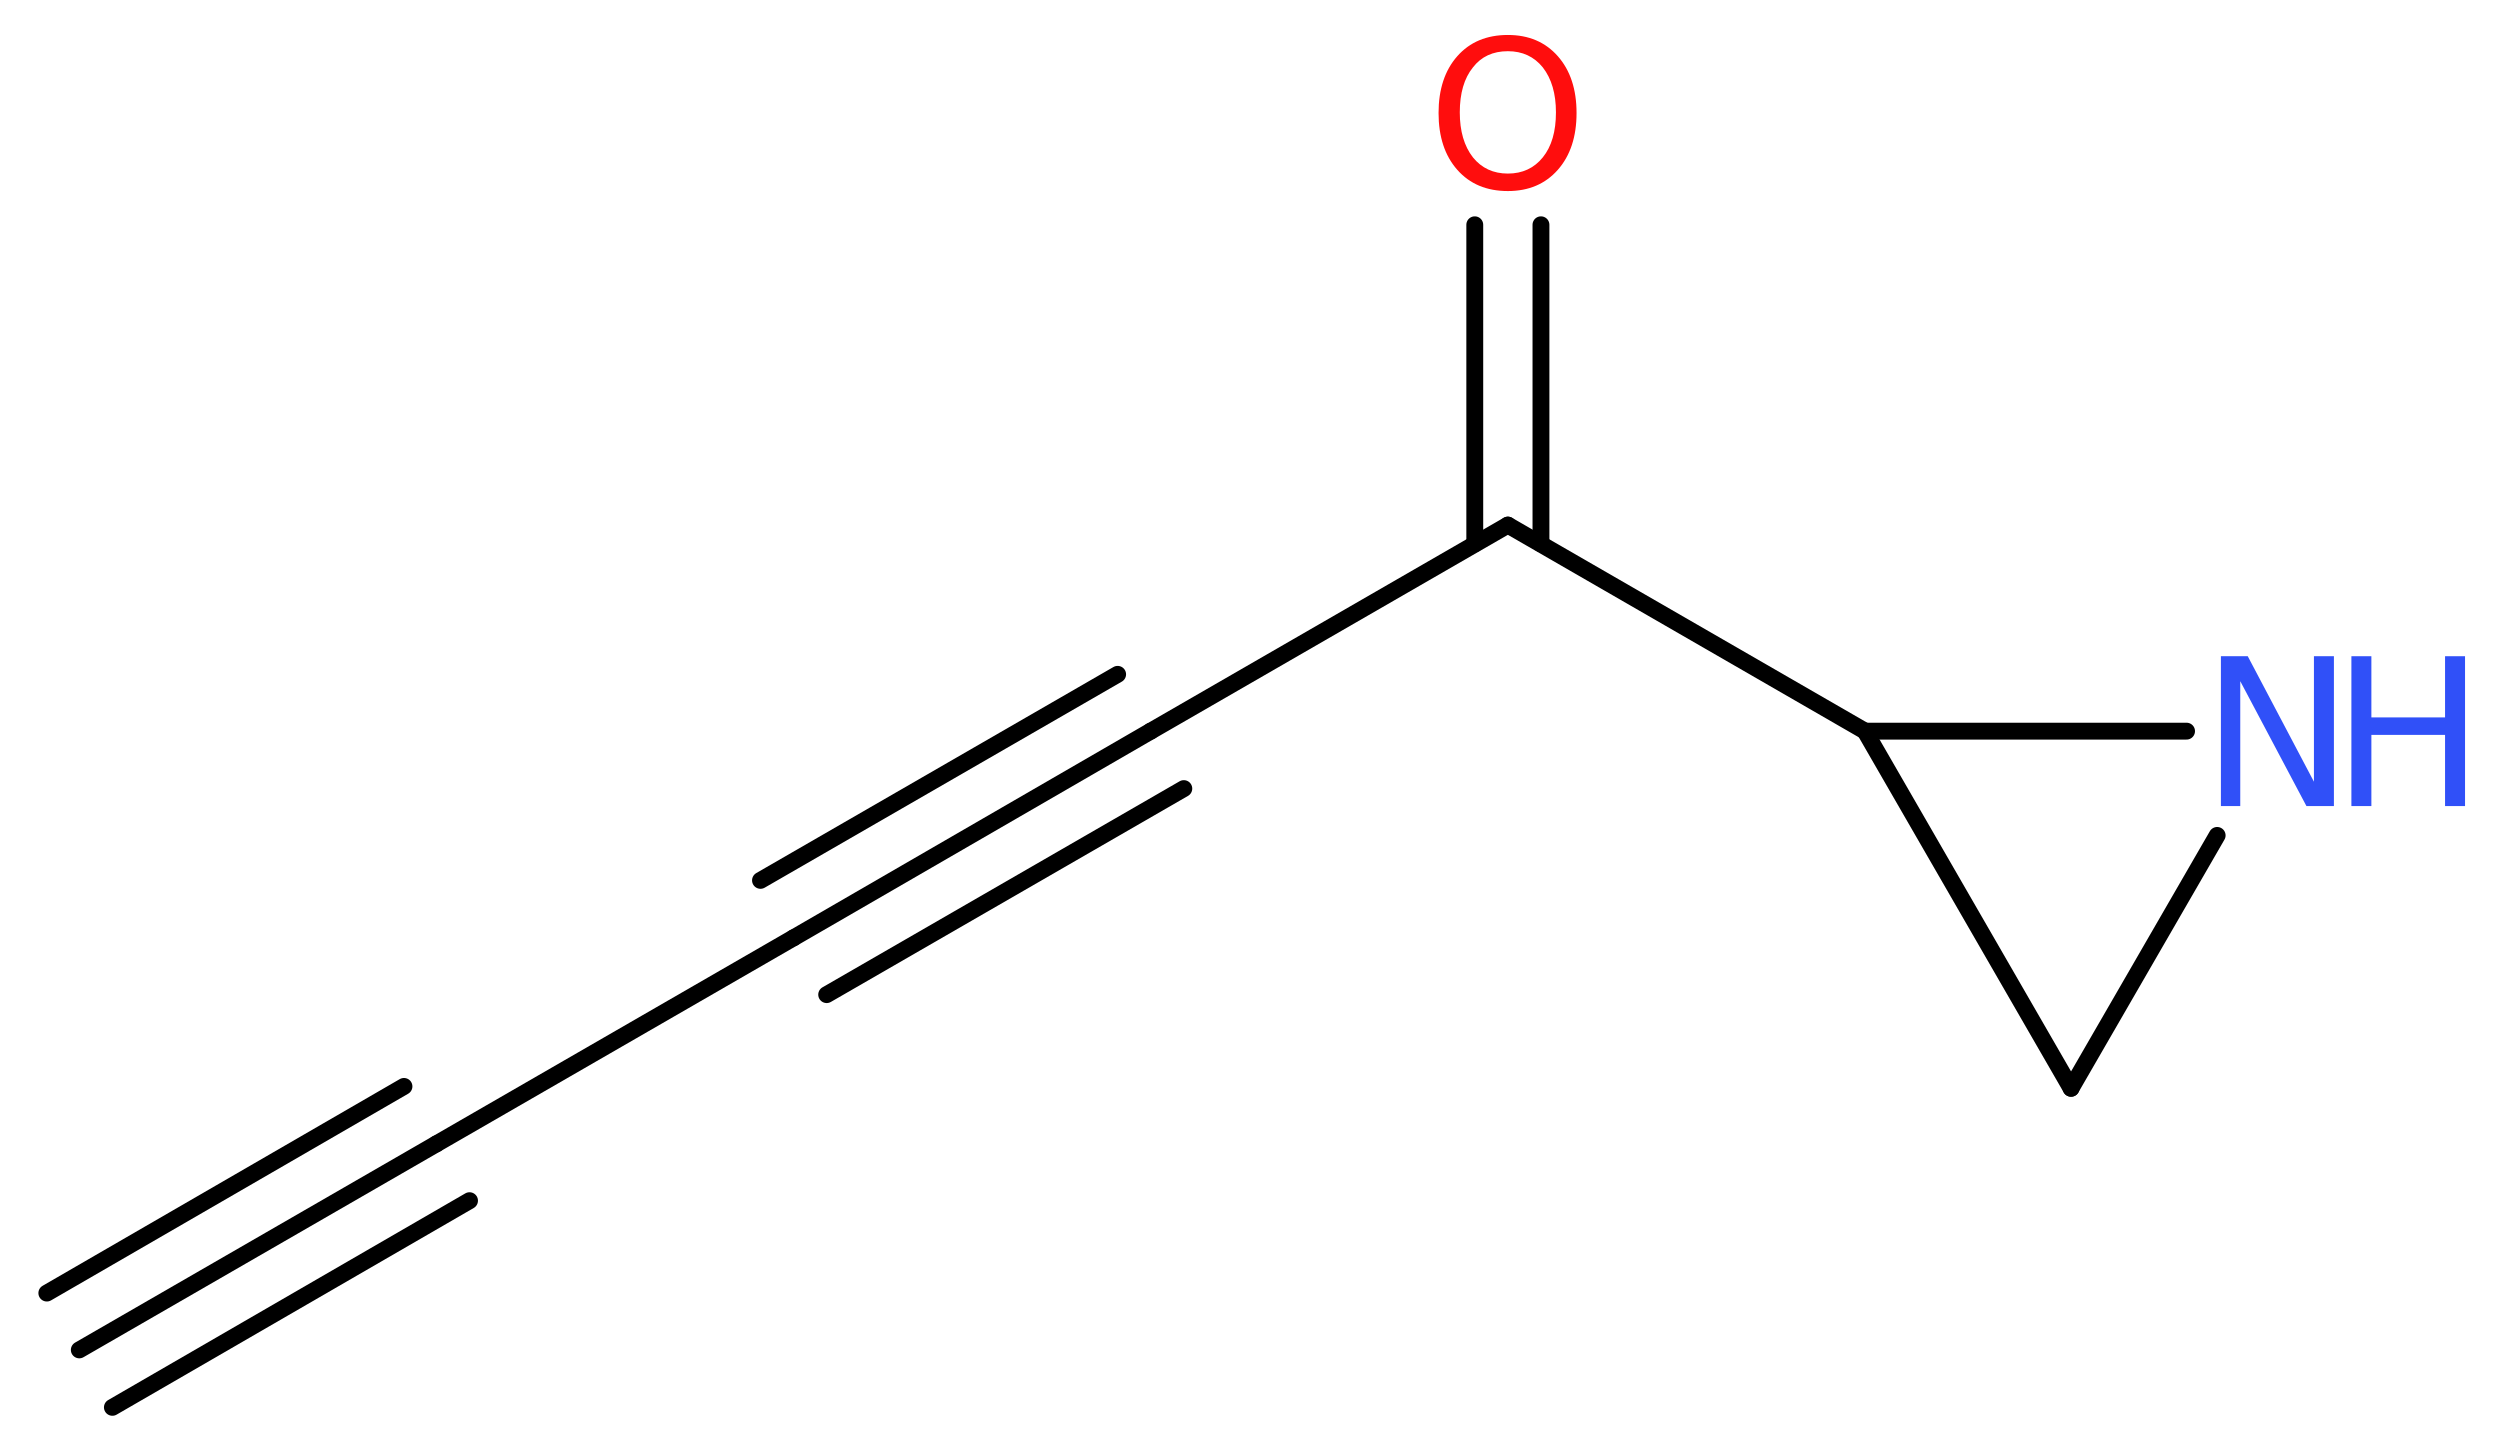 <?xml version='1.0' encoding='UTF-8'?>
<!DOCTYPE svg PUBLIC "-//W3C//DTD SVG 1.1//EN" "http://www.w3.org/Graphics/SVG/1.1/DTD/svg11.dtd">
<svg version='1.2' xmlns='http://www.w3.org/2000/svg' xmlns:xlink='http://www.w3.org/1999/xlink' width='40.04mm' height='23.28mm' viewBox='0 0 40.04 23.28'>
  <desc>Generated by the Chemistry Development Kit (http://github.com/cdk)</desc>
  <g stroke-linecap='round' stroke-linejoin='round' stroke='#000000' stroke-width='.27' fill='#3050F8'>
    <rect x='.0' y='.0' width='41.0' height='24.0' fill='#FFFFFF' stroke='none'/>
    <g id='mol1' class='mol'>
      <g id='mol1bnd1' class='bond'>
        <line x1='1.27' y1='21.62' x2='6.99' y2='18.32'/>
        <line x1='.75' y1='20.71' x2='6.47' y2='17.4'/>
        <line x1='1.8' y1='22.54' x2='7.52' y2='19.23'/>
      </g>
      <line id='mol1bnd2' class='bond' x1='6.99' y1='18.32' x2='12.71' y2='15.02'/>
      <g id='mol1bnd3' class='bond'>
        <line x1='12.71' y1='15.02' x2='18.43' y2='11.71'/>
        <line x1='12.18' y1='14.1' x2='17.9' y2='10.8'/>
        <line x1='13.24' y1='15.93' x2='18.96' y2='12.63'/>
      </g>
      <line id='mol1bnd4' class='bond' x1='18.43' y1='11.71' x2='24.15' y2='8.41'/>
      <g id='mol1bnd5' class='bond'>
        <line x1='23.62' y1='8.71' x2='23.62' y2='3.6'/>
        <line x1='24.68' y1='8.71' x2='24.68' y2='3.6'/>
      </g>
      <line id='mol1bnd6' class='bond' x1='24.15' y1='8.41' x2='29.87' y2='11.71'/>
      <line id='mol1bnd7' class='bond' x1='29.87' y1='11.71' x2='33.17' y2='17.43'/>
      <line id='mol1bnd8' class='bond' x1='33.17' y1='17.43' x2='35.51' y2='13.38'/>
      <line id='mol1bnd9' class='bond' x1='29.87' y1='11.71' x2='35.02' y2='11.71'/>
      <path id='mol1atm6' class='atom' d='M24.15 .82q-.36 .0 -.56 .26q-.21 .26 -.21 .72q.0 .45 .21 .72q.21 .26 .56 .26q.35 .0 .56 -.26q.21 -.26 .21 -.72q.0 -.45 -.21 -.72q-.21 -.26 -.56 -.26zM24.15 .56q.5 .0 .8 .34q.3 .34 .3 .91q.0 .57 -.3 .91q-.3 .34 -.8 .34q-.51 .0 -.81 -.34q-.3 -.34 -.3 -.91q.0 -.57 .3 -.91q.3 -.34 .81 -.34z' stroke='none' fill='#FF0D0D'/>
      <g id='mol1atm9' class='atom'>
        <path d='M35.57 10.51h.43l1.06 2.01v-2.01h.32v2.4h-.44l-1.06 -2.0v2.0h-.31v-2.4z' stroke='none'/>
        <path d='M37.66 10.51h.32v.98h1.18v-.98h.32v2.4h-.32v-1.14h-1.18v1.14h-.32v-2.4z' stroke='none'/>
      </g>
    </g>
  </g>
</svg>
